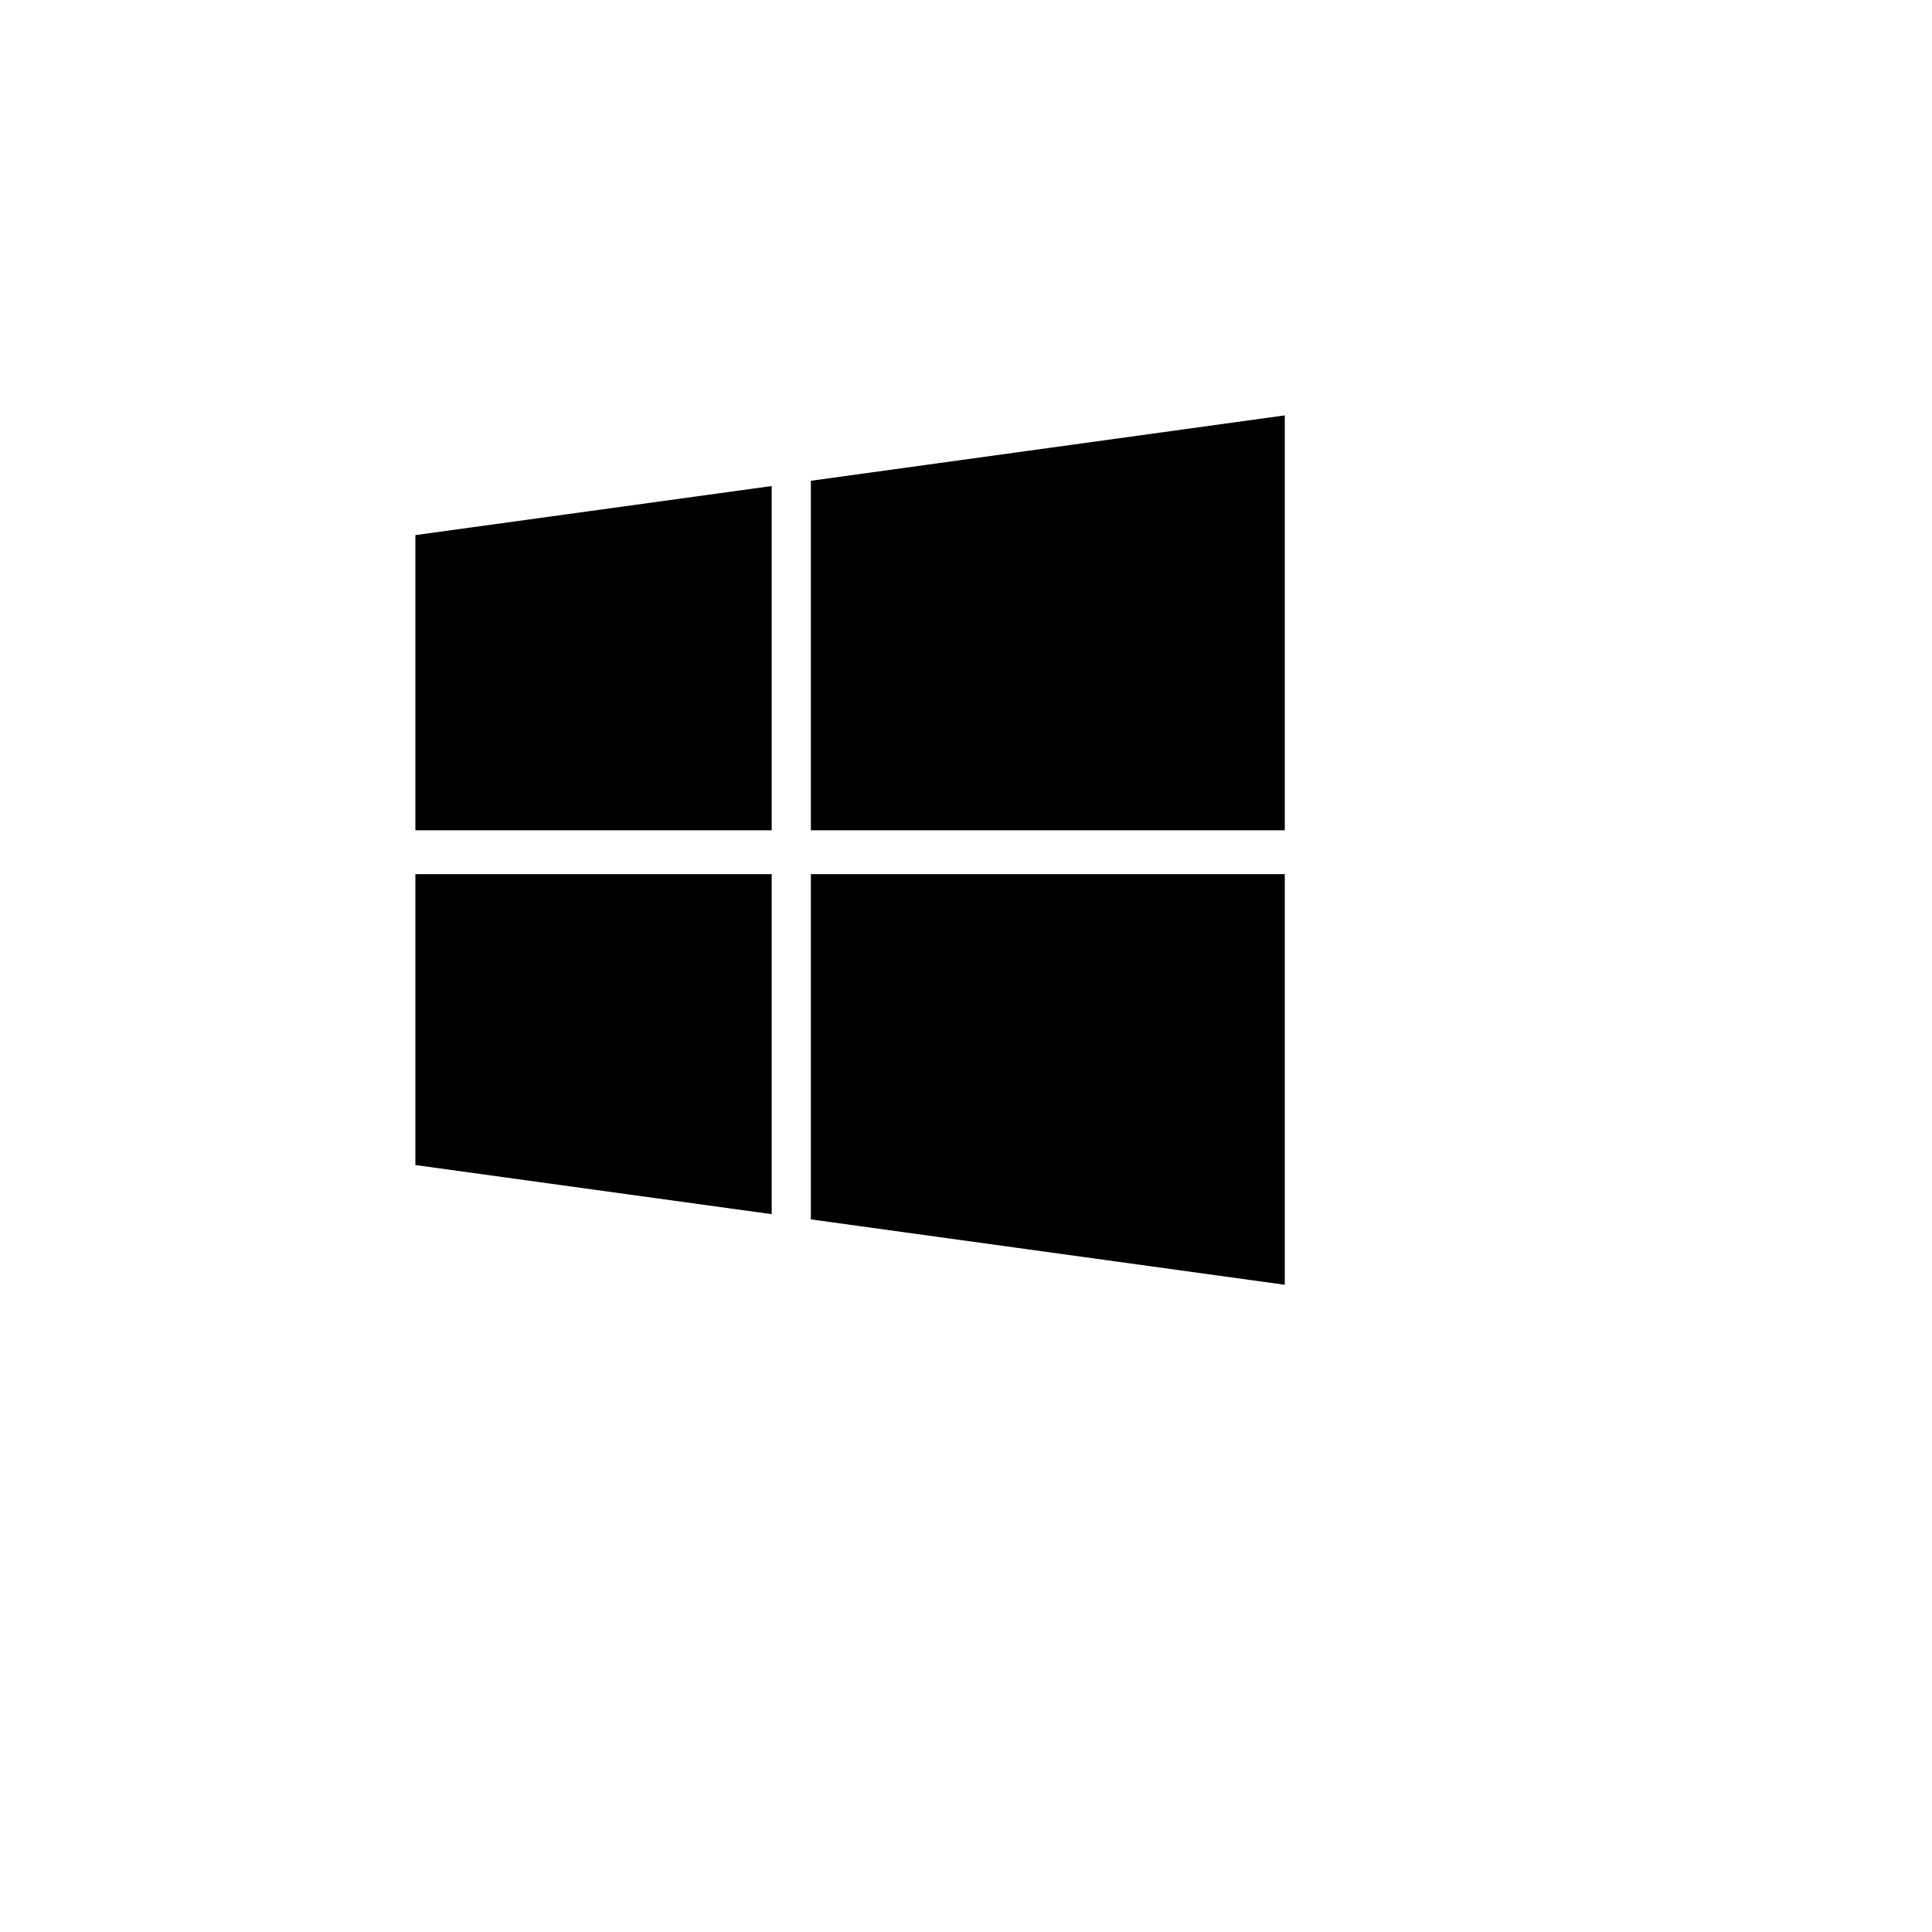 <svg xmlns="http://www.w3.org/2000/svg" version="1.1" xmlns:xlink="http://www.w3.org/1999/xlink" width="100%" height="100%" id="svgWorkerArea" viewBox="-25 -25 625 625" xmlns:idraw="https://idraw.muisca.co" style="background: white;"><defs id="defsdoc"><pattern id="patternBool" x="0" y="0" width="10" height="10" patternUnits="userSpaceOnUse" patternTransform="rotate(35)"><circle cx="5" cy="5" r="4" style="stroke: none;fill: #ff000070;"></circle></pattern></defs><g id="fileImp-687410317" class="cosito"><path id="pathImp-490426053" fill="none" class="grouped" d="M62.5 62.5C62.5 62.5 437.5 62.5 437.5 62.5 437.5 62.5 437.5 437.5 437.5 437.5 437.5 437.5 62.5 437.5 62.5 437.5 62.5 437.5 62.5 62.5 62.5 62.5"></path><path id="pathImp-385725695" class="grouped" d="M109.375 148.109C109.375 148.109 224.641 132.234 224.641 132.234 224.641 132.234 224.641 243.594 224.641 243.594 224.641 243.594 109.375 243.594 109.375 243.594 109.375 243.594 109.375 148.125 109.375 148.125 109.375 148.125 109.375 148.109 109.375 148.109M109.375 351.891C109.375 351.891 224.641 367.781 224.641 367.781 224.641 367.781 224.641 257.781 224.641 257.781 224.641 257.781 109.375 257.781 109.375 257.781 109.375 257.781 109.375 351.891 109.375 351.891 109.375 351.891 109.375 351.891 109.375 351.891M237.312 369.469C237.312 369.469 390.625 390.625 390.625 390.625 390.625 390.625 390.625 257.781 390.625 257.781 390.625 257.781 237.312 257.781 237.312 257.781 237.312 257.781 237.312 369.469 237.312 369.469 237.312 369.469 237.312 369.469 237.312 369.469M237.312 130.531C237.312 130.531 237.312 243.594 237.312 243.594 237.312 243.594 390.625 243.594 390.625 243.594 390.625 243.594 390.625 109.375 390.625 109.375 390.625 109.375 237.312 130.531 237.312 130.531 237.312 130.531 237.312 130.531 237.312 130.531"></path></g></svg>